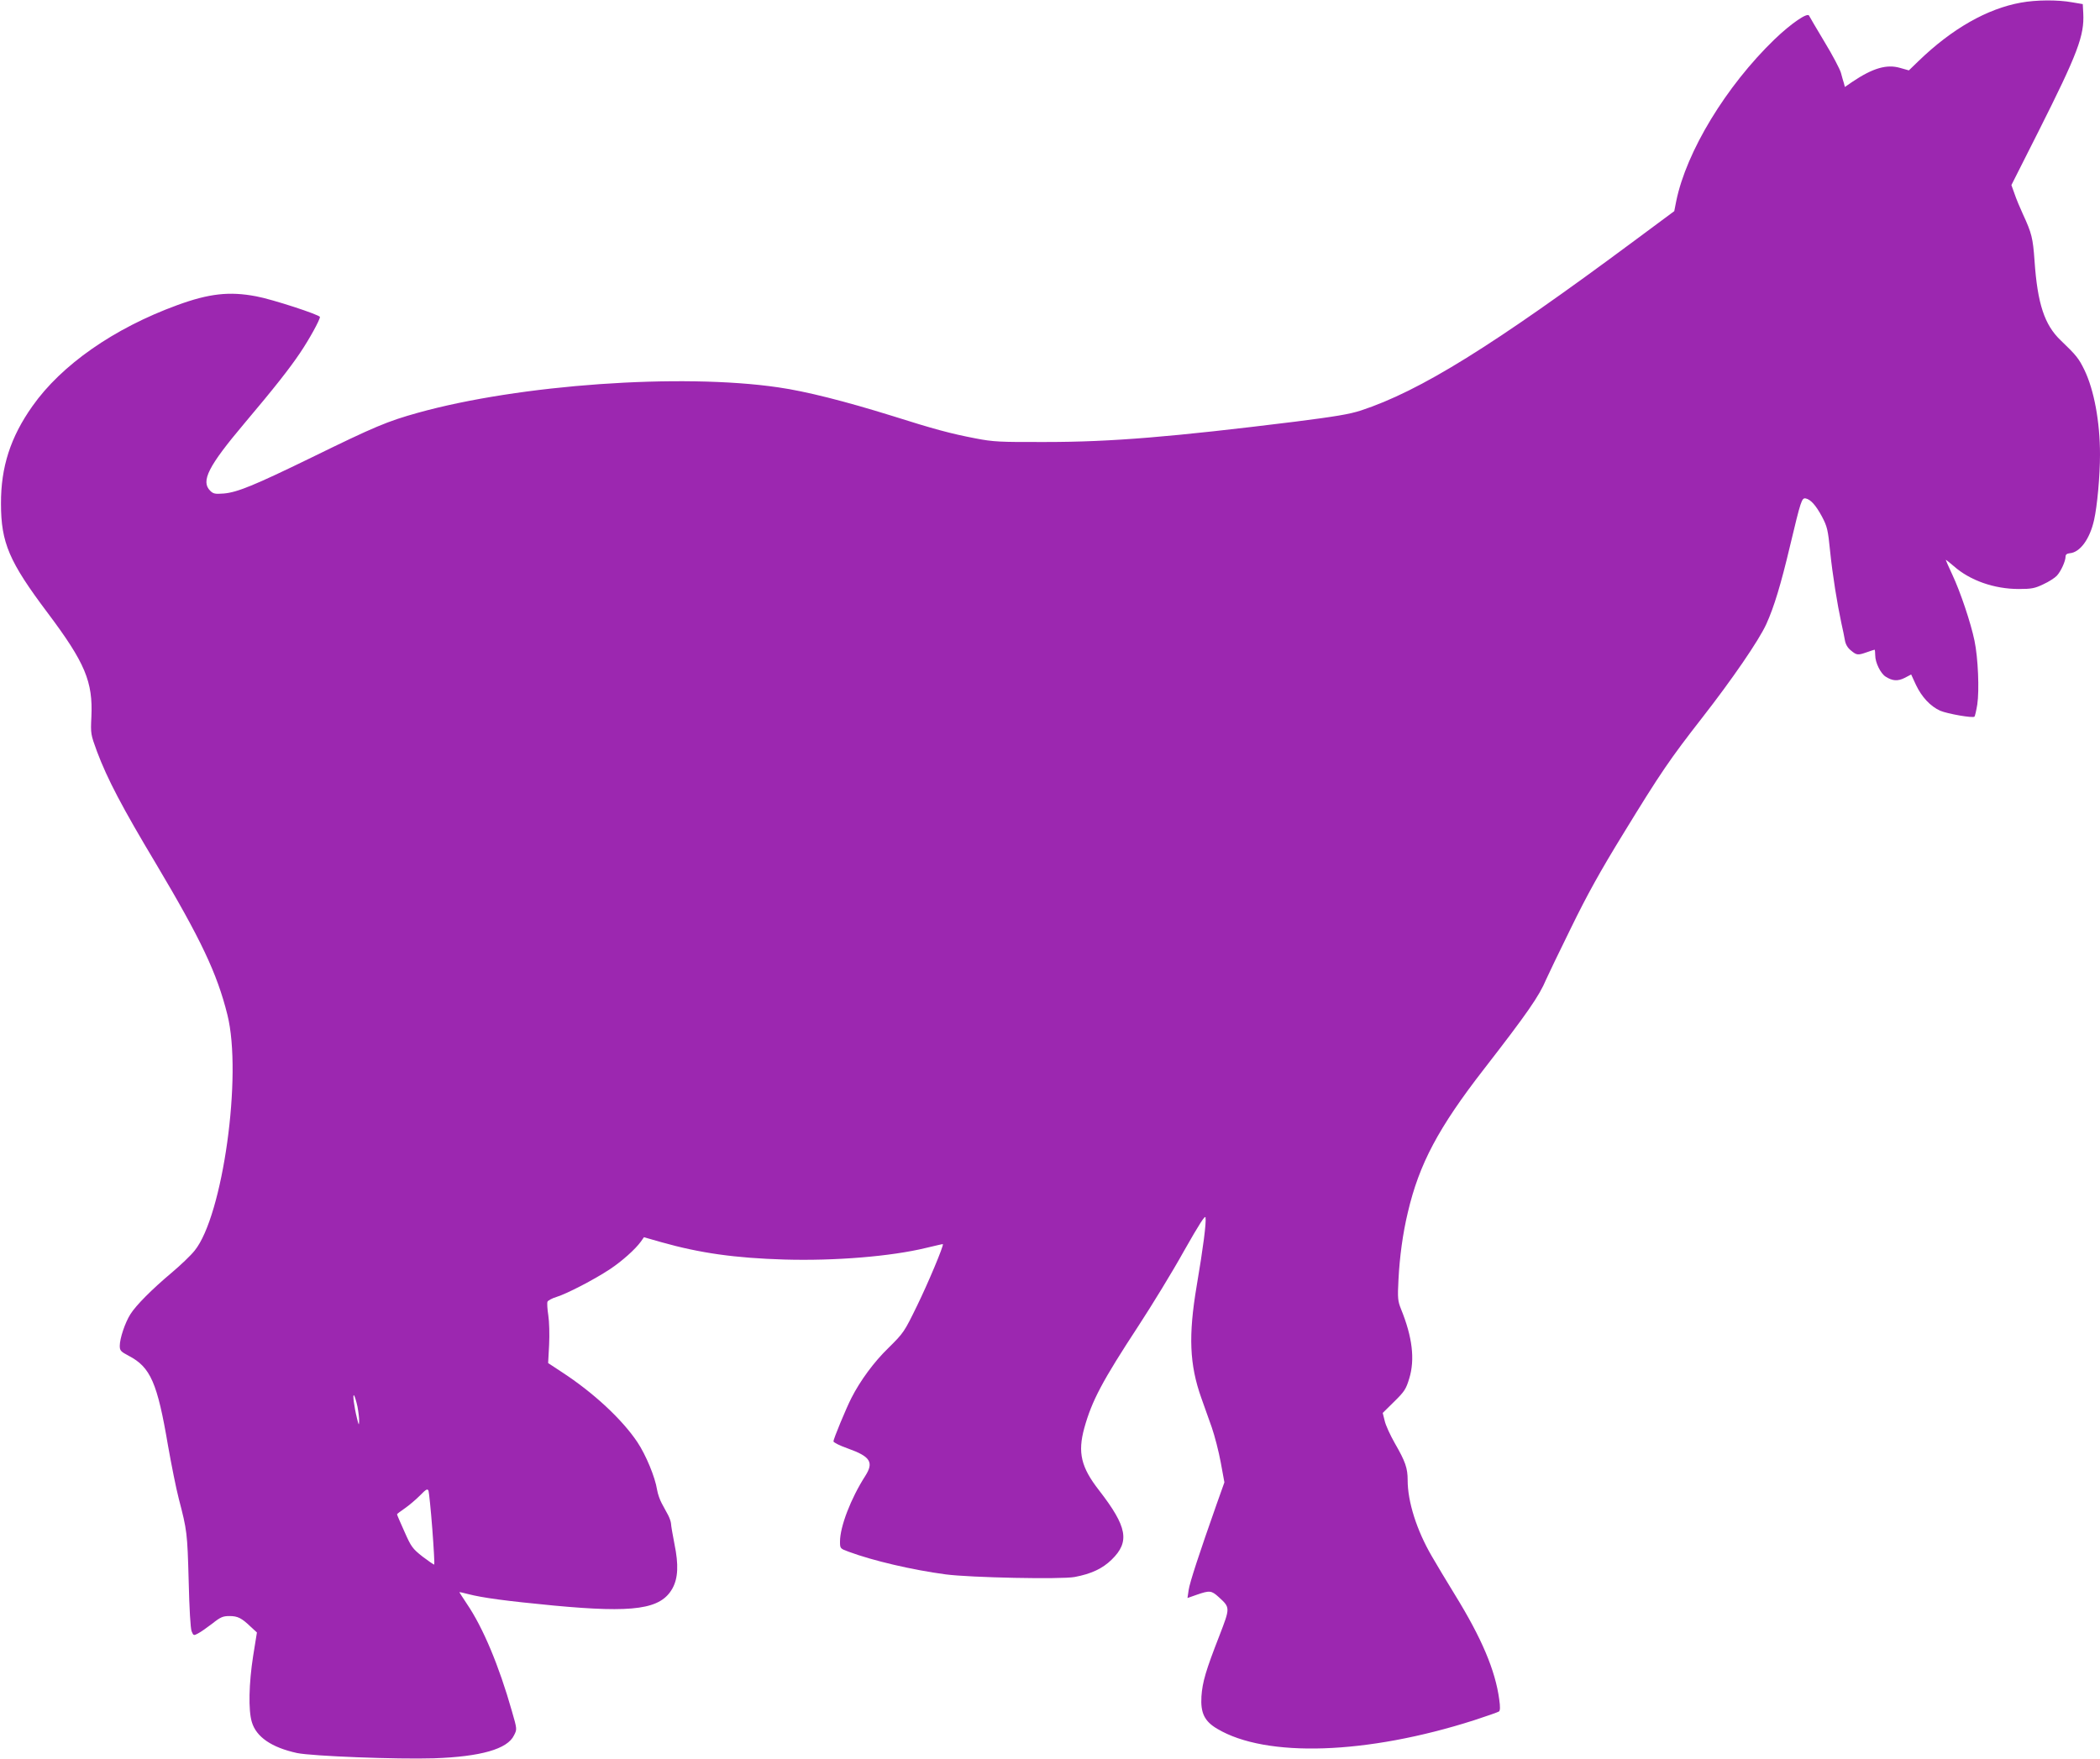 <?xml version="1.0" standalone="no"?>
<!DOCTYPE svg PUBLIC "-//W3C//DTD SVG 20010904//EN"
 "http://www.w3.org/TR/2001/REC-SVG-20010904/DTD/svg10.dtd">
<svg version="1.0" xmlns="http://www.w3.org/2000/svg"
 width="1280pt" height="1072pt" viewBox="0 0 1280 1072"
 preserveAspectRatio="xMidYMid meet">
<g transform="translate(0,1072) scale(0.1,-0.1)"
fill="#9c27b0" stroke="none">
<path d="M12318 10704 c-206 -37 -420 -159 -623 -355 l-60 -58 -53 15 c-82 24
-167 -1 -292 -85 l-45 -31 -6 23 c-4 12 -12 40 -18 63 -6 22 -51 108 -101 190
-49 82 -91 153 -93 158 -8 23 -110 -47 -211 -144 -295 -285 -537 -683 -599
-986 l-12 -61 -240 -178 c-870 -646 -1309 -918 -1670 -1037 -71 -23 -157 -37
-400 -68 -751 -93 -1120 -124 -1520 -124 -283 -1 -320 1 -429 22 -151 29 -252
56 -511 138 -283 88 -523 149 -691 173 -593 87 -1579 17 -2197 -155 -186 -52
-261 -83 -649 -273 -349 -170 -452 -212 -534 -219 -53 -4 -64 -2 -83 17 -58
58 -12 149 209 411 185 219 275 334 339 429 56 83 121 201 121 219 0 13 -294
109 -389 126 -163 31 -287 17 -481 -54 -386 -141 -705 -364 -882 -615 -134
-189 -193 -372 -192 -595 0 -238 50 -354 284 -665 229 -305 277 -420 267 -635
-5 -103 -4 -106 34 -210 63 -168 155 -343 360 -685 273 -459 372 -667 435
-920 92 -367 -28 -1227 -200 -1438 -23 -29 -85 -88 -137 -132 -125 -105 -220
-201 -254 -255 -33 -52 -65 -148 -65 -193 0 -29 6 -35 55 -61 132 -69 174
-163 239 -547 20 -113 49 -260 66 -325 50 -192 52 -206 60 -499 4 -170 11
-291 18 -308 11 -27 13 -27 39 -13 16 8 54 35 87 60 50 40 65 46 105 46 50 0
74 -12 131 -67 l36 -33 -23 -143 c-26 -167 -30 -331 -8 -403 27 -91 120 -155
276 -189 93 -19 608 -39 834 -32 285 10 448 56 488 140 19 37 19 37 -13 148
-78 275 -176 509 -274 653 -25 38 -46 70 -46 71 0 2 24 -3 53 -11 89 -23 231
-42 522 -70 490 -46 653 -23 724 105 34 62 38 144 12 270 -11 57 -21 113 -21
125 -1 12 -9 35 -18 52 -9 17 -27 49 -38 70 -12 22 -25 59 -29 84 -12 77 -68
212 -120 290 -93 139 -268 302 -462 428 l-82 54 6 111 c3 63 1 142 -5 180 -6
38 -8 75 -5 83 3 7 28 21 55 29 60 18 229 105 327 170 72 48 153 120 187 167
l19 27 105 -30 c237 -67 451 -97 750 -106 311 -9 651 19 865 71 55 13 101 24
102 23 7 -7 -91 -240 -157 -375 -78 -160 -82 -166 -174 -257 -90 -87 -173
-201 -226 -305 -33 -64 -110 -251 -110 -265 0 -7 40 -27 89 -44 137 -49 158
-84 105 -167 -88 -137 -154 -309 -154 -400 0 -42 1 -43 53 -62 148 -55 388
-111 591 -138 150 -20 705 -31 786 -16 101 19 170 51 226 106 112 109 95 200
-76 421 -111 142 -132 231 -91 381 47 168 109 285 331 624 81 124 206 328 276
454 96 169 130 222 132 205 5 -33 -14 -182 -54 -417 -51 -302 -44 -479 28
-682 17 -47 45 -128 64 -180 18 -52 43 -149 55 -215 l22 -120 -48 -135 c-104
-295 -164 -477 -170 -522 l-7 -48 57 20 c78 27 89 26 133 -14 71 -65 71 -63 4
-237 -82 -210 -103 -281 -109 -369 -6 -100 18 -151 96 -197 298 -178 913 -157
1566 52 77 25 145 49 151 53 8 5 9 27 2 75 -24 176 -106 371 -270 637 -52 85
-116 191 -141 235 -92 158 -147 332 -147 463 0 74 -14 114 -78 225 -28 49 -56
110 -62 137 l-12 48 70 69 c63 62 72 76 92 142 35 115 19 251 -50 421 -20 50
-22 66 -16 180 7 138 26 281 57 410 69 295 186 516 465 875 263 339 337 446
378 545 11 25 79 167 152 315 98 201 179 347 318 573 227 371 283 453 481 707
184 236 346 472 391 571 47 103 89 242 144 474 67 281 72 296 96 292 30 -6 62
-41 100 -112 31 -59 36 -79 49 -210 15 -146 43 -319 69 -440 8 -36 18 -82 21
-102 4 -24 16 -46 36 -62 36 -30 42 -31 99 -11 23 8 44 15 46 15 2 0 4 -16 4
-35 0 -43 32 -109 63 -129 42 -27 74 -29 116 -8 l40 21 29 -63 c35 -74 88
-131 148 -158 45 -19 199 -46 209 -36 3 3 11 37 17 74 13 87 5 284 -17 389
-22 107 -86 298 -135 402 -22 47 -40 88 -40 90 0 3 21 -14 48 -37 99 -88 247
-140 397 -140 78 0 98 4 150 29 33 15 70 39 82 52 25 27 53 89 53 116 0 13 8
19 26 21 62 5 122 86 148 203 19 84 36 268 36 399 0 198 -36 393 -95 515 -34
70 -49 89 -144 180 -99 94 -142 223 -160 485 -10 140 -17 168 -71 285 -18 39
-41 94 -51 124 l-19 53 165 327 c240 477 280 584 273 720 l-3 56 -65 11 c-88
16 -219 15 -312 -2z m-10139 -8558 c6 -33 11 -73 10 -90 -1 -26 -3 -23 -13 19
-18 72 -28 151 -18 140 5 -6 14 -37 21 -69z m456 -745 c9 -117 14 -215 12
-217 -2 -2 -34 20 -71 48 -62 49 -70 60 -111 153 -25 55 -45 102 -45 105 0 3
22 19 48 37 26 18 67 53 92 78 38 39 46 43 52 28 3 -10 14 -114 23 -232z"/>
</g>
</svg>
